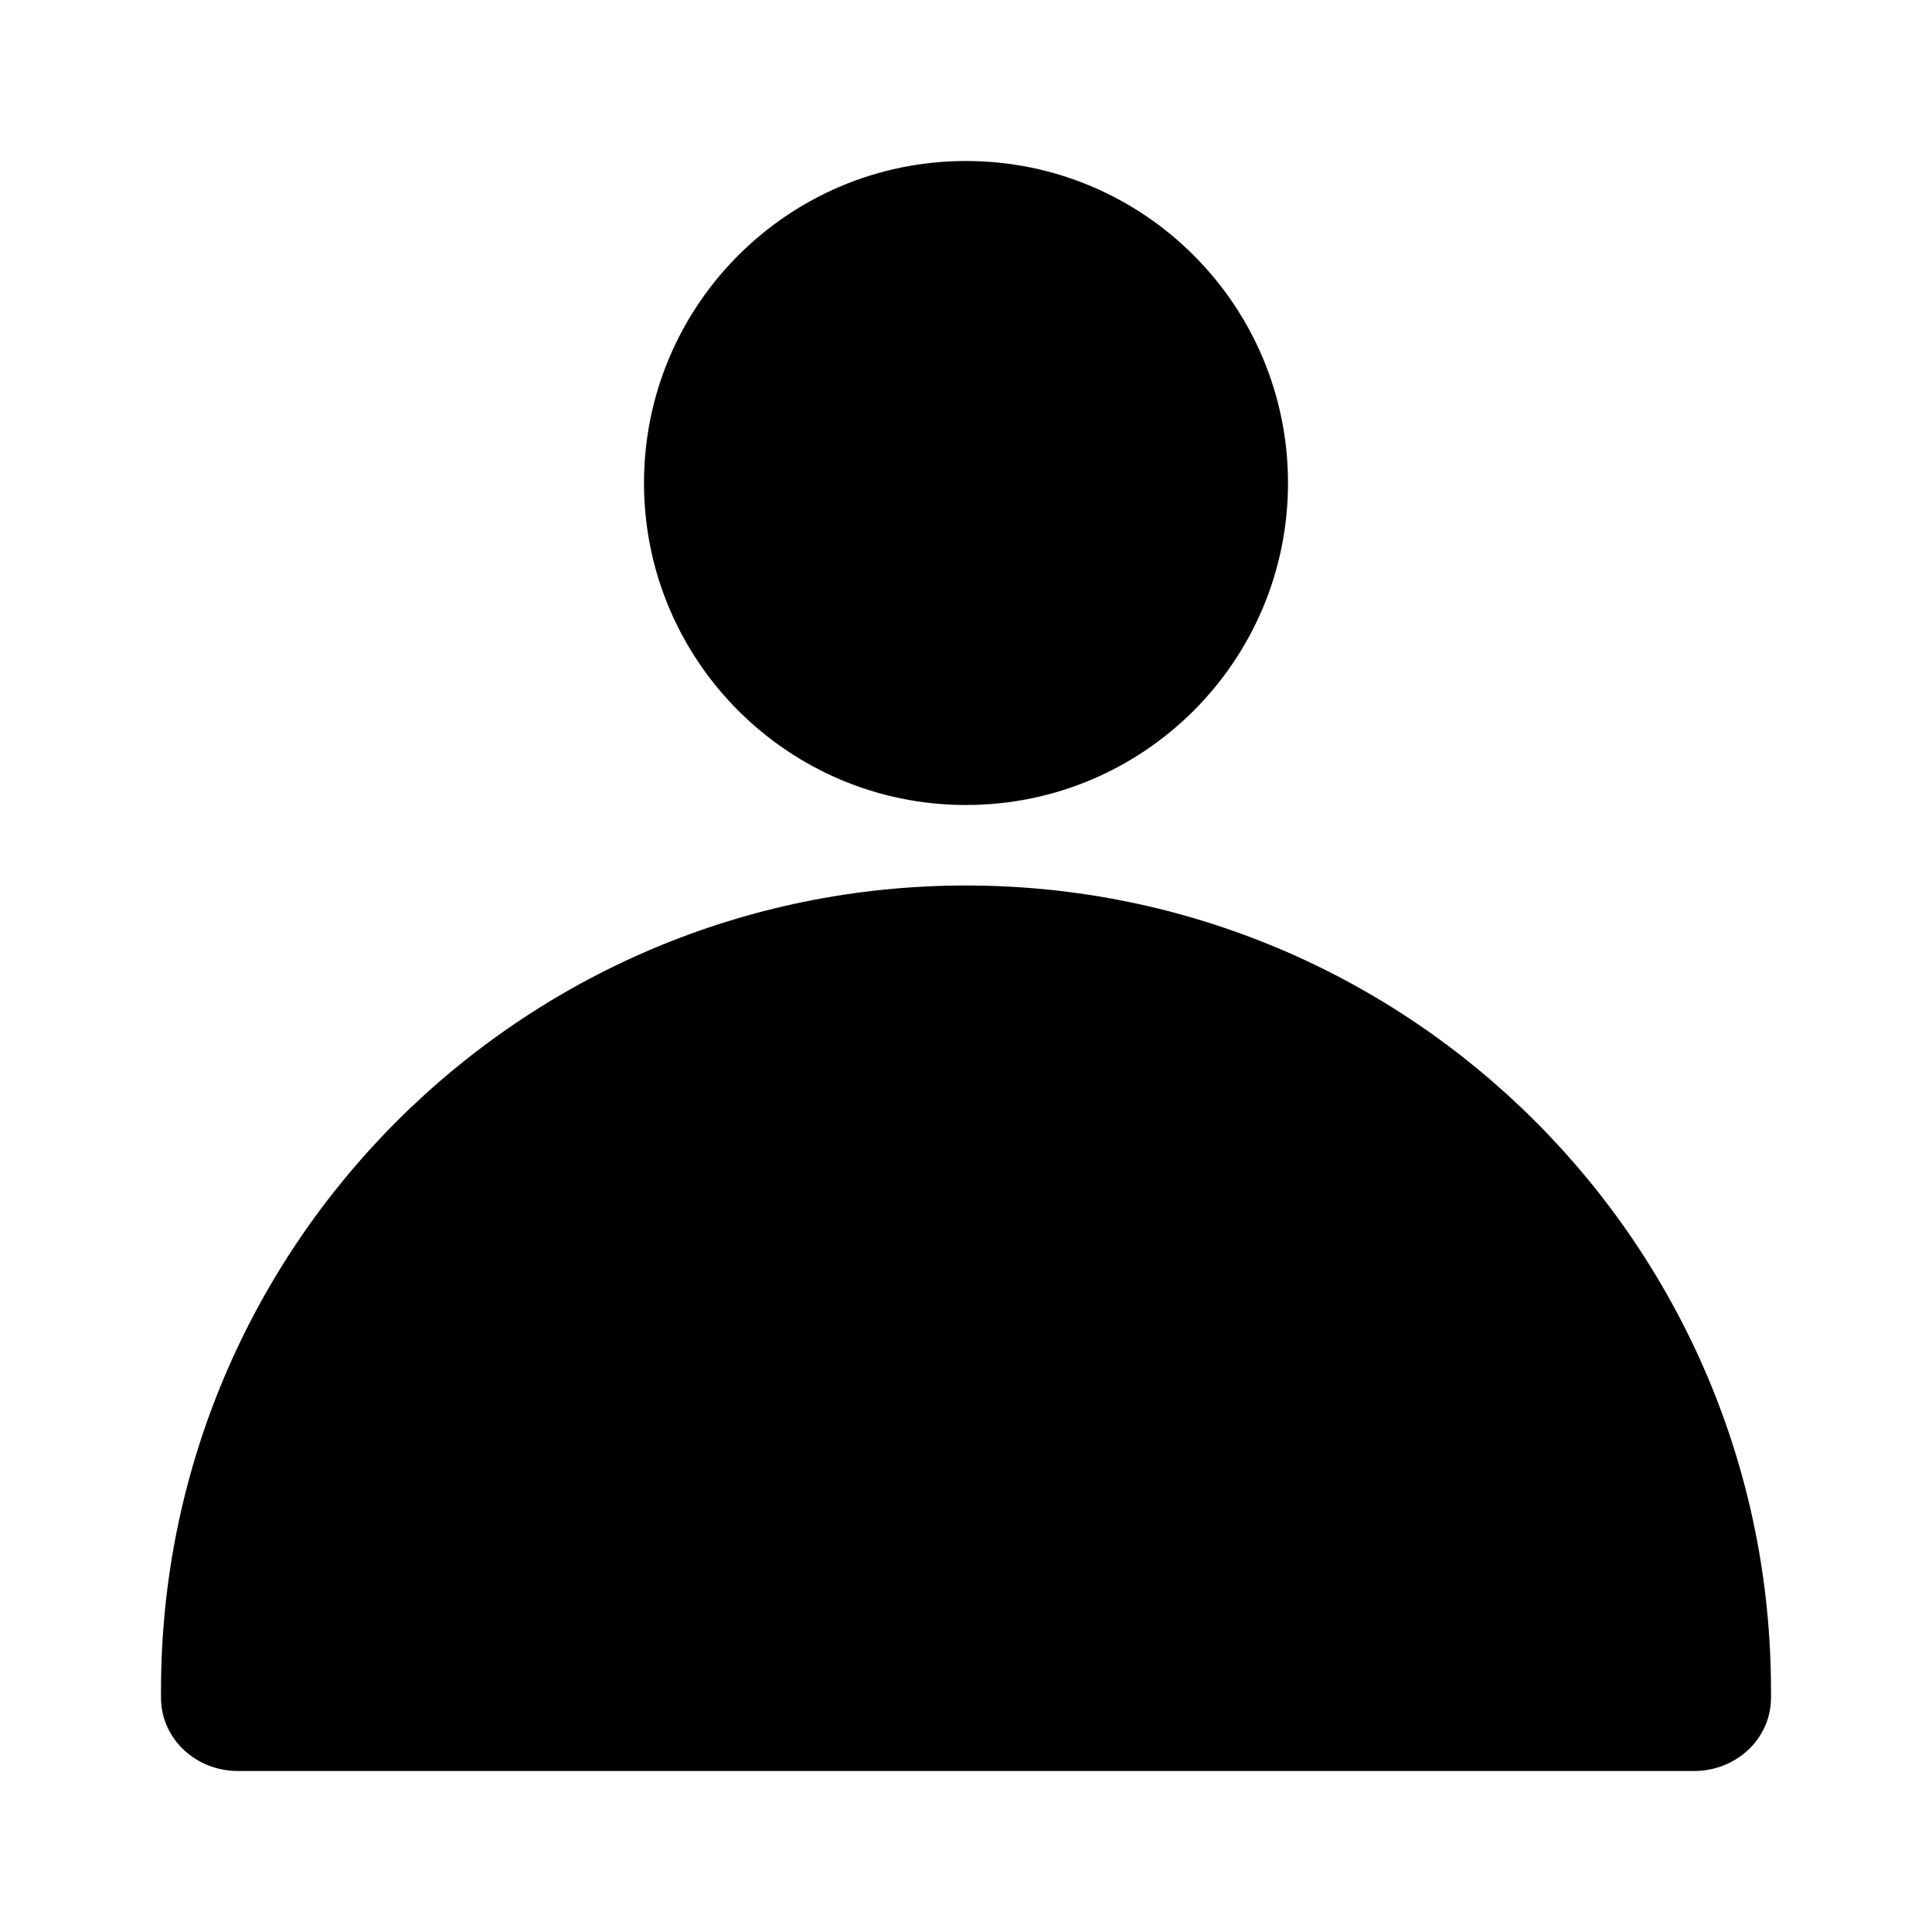 <svg width="24" height="24" viewBox="0 0 24 24" fill="none" xmlns="http://www.w3.org/2000/svg">
<g clip-path="url(#clip0_6043_380)">
<path d="M16 6C16 8.209 14.209 10 12 10C9.791 10 8 8.209 8 6C8 3.791 9.791 2 12 2C14.209 2 16 3.791 16 6Z" fill="black"/>
<path d="M21.045 22C21.559 22 21.995 21.61 22 21.096C22 21.064 22 21.032 22 21C22 15.477 17.523 11 12 11C6.477 11 2 15.477 2 21C2 21.032 2 21.064 2 21.096C2.005 21.61 2.441 22 2.955 22H21.045Z" fill="black"/>
<path d="M21.046 25.268C21.335 24.657 20.855 24 20.18 24H3.82C3.145 24 2.665 24.657 2.954 25.268C4.555 28.656 8.004 31 12 31C15.996 31 19.445 28.656 21.046 25.268Z" fill="black"/>
</g>
<defs>
<clipPath id="clip0_6043_380">
<rect width="24" height="24" fill="white"/>
</clipPath>
</defs>
</svg>
